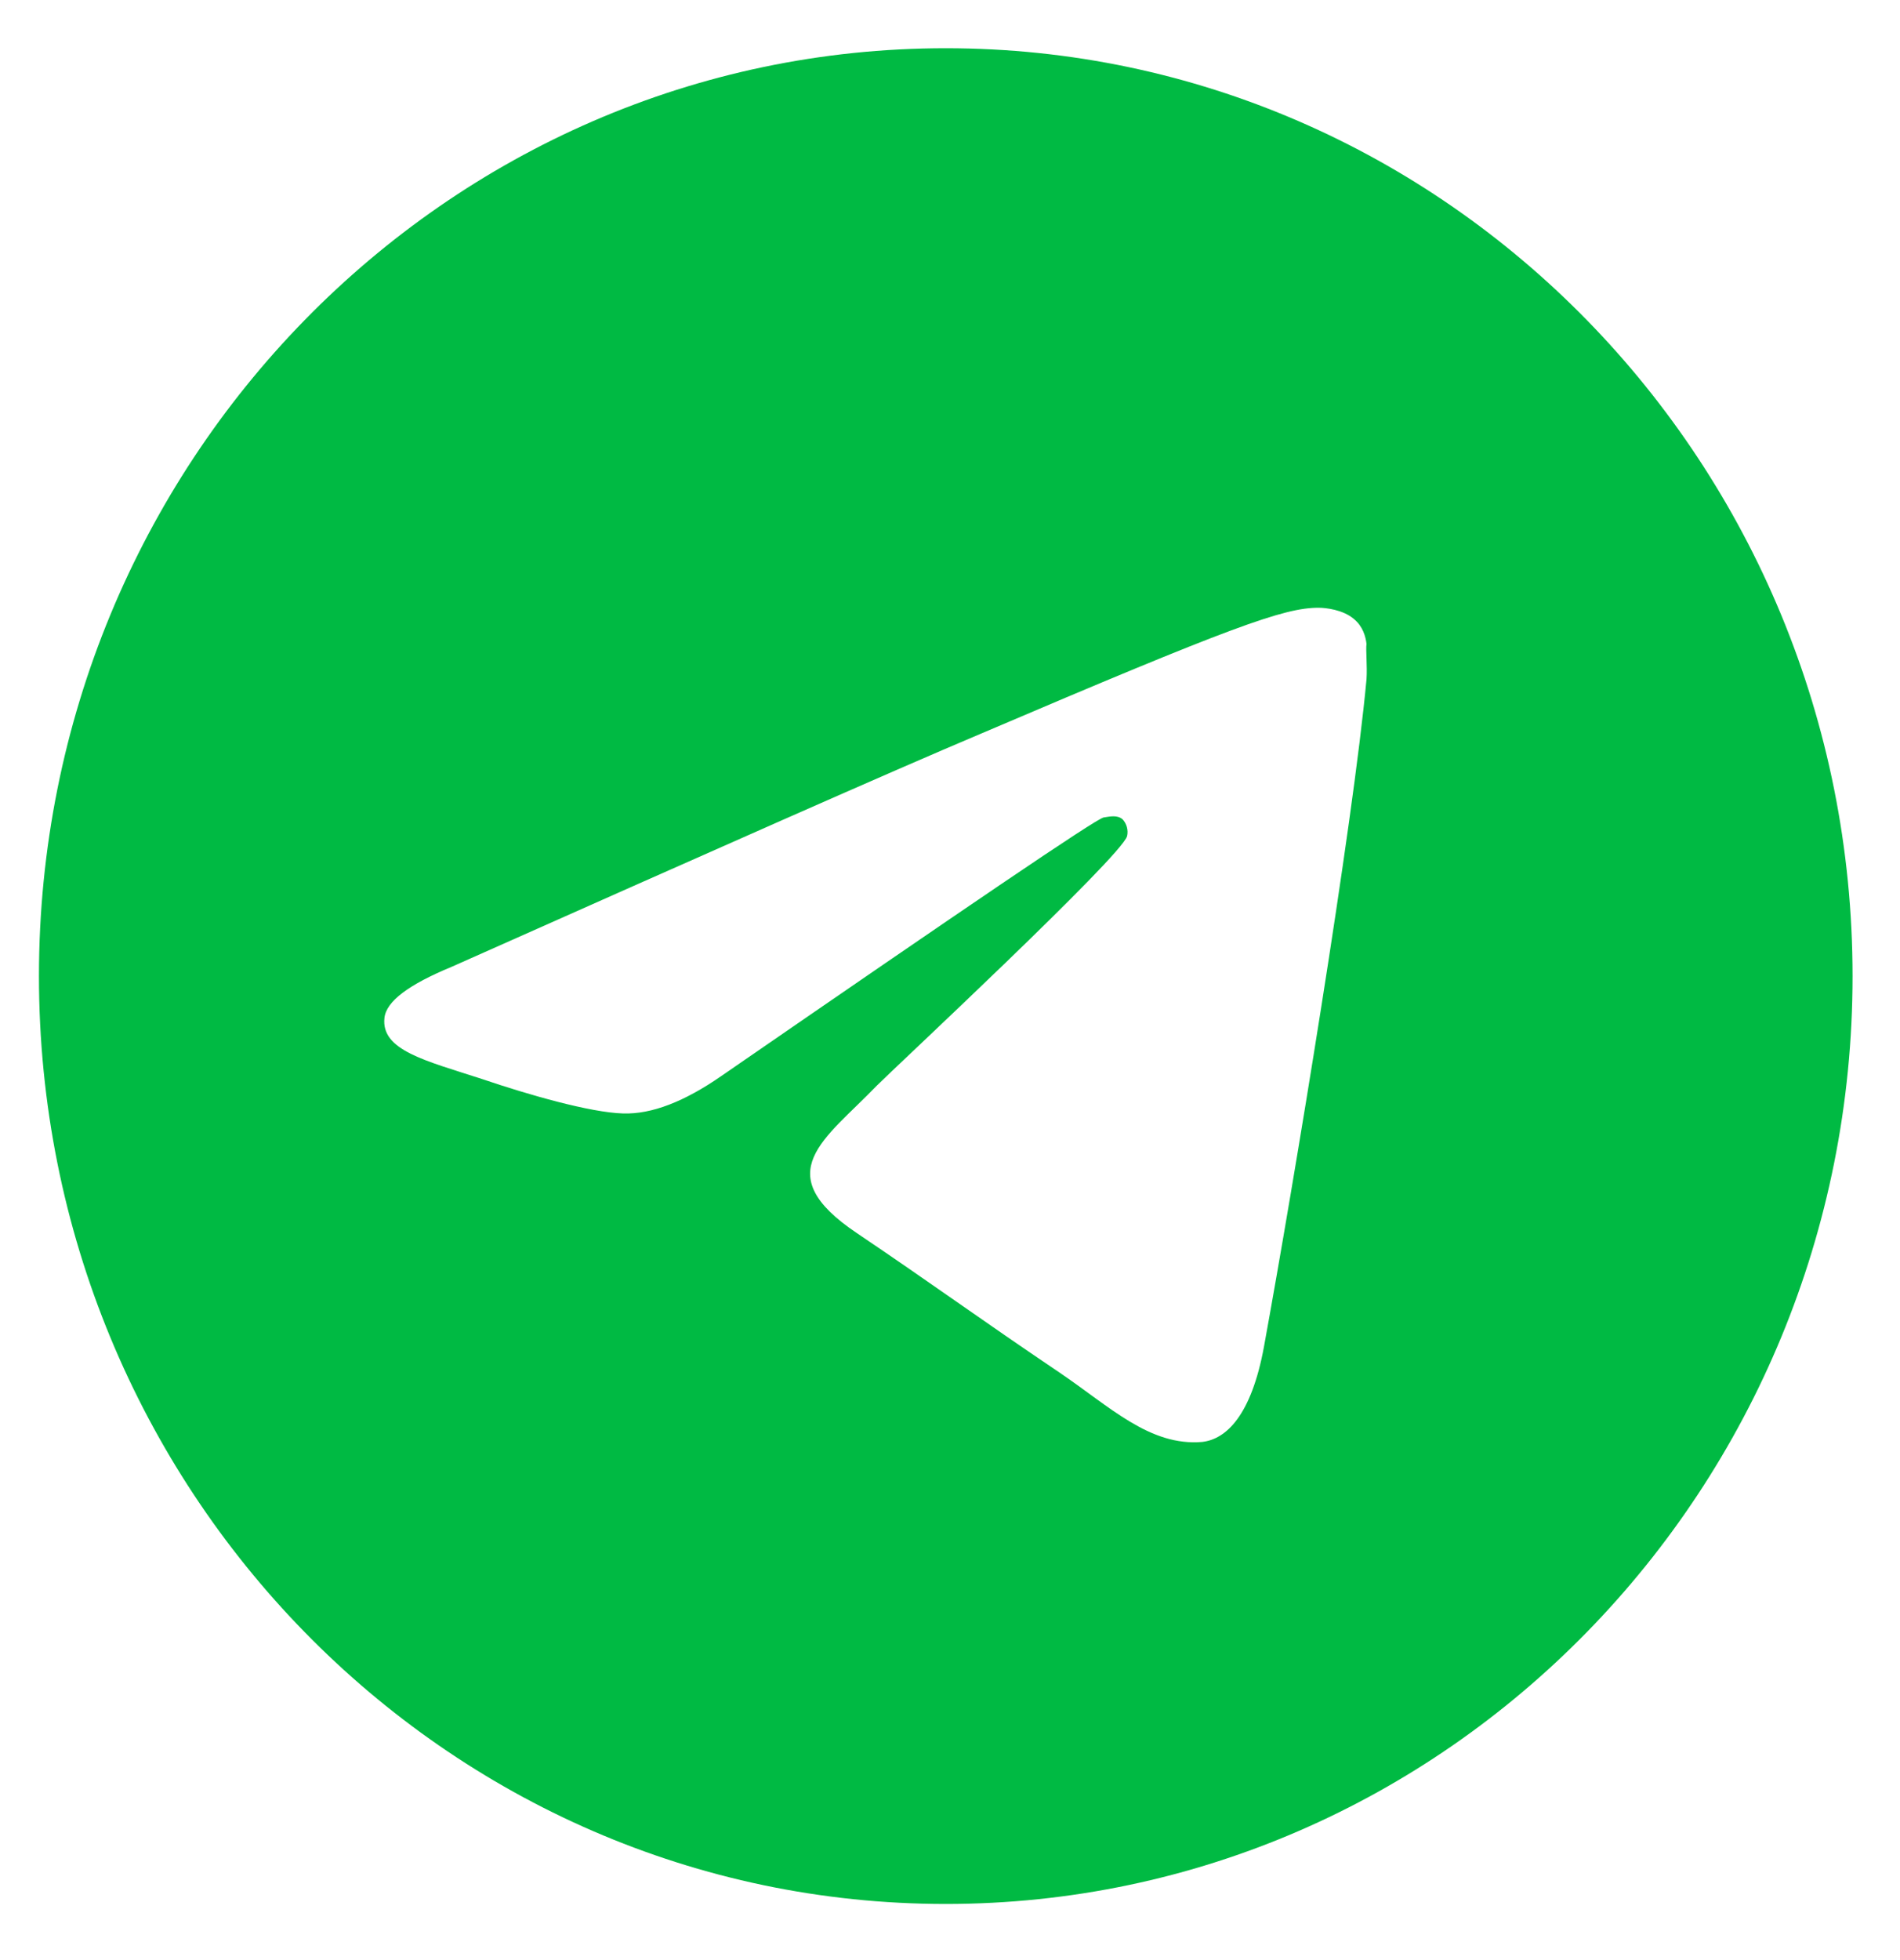 <?xml version="1.0" encoding="UTF-8"?> <svg xmlns="http://www.w3.org/2000/svg" width="32" height="33" viewBox="0 0 32 33" fill="none"><path d="M15.929 0.812C7.498 0.812 0.656 7.811 0.656 16.434C0.656 25.057 7.498 32.055 15.929 32.055C24.359 32.055 31.201 25.057 31.201 16.434C31.201 7.811 24.359 0.812 15.929 0.812ZM23.015 11.435C22.786 13.903 21.793 19.902 21.289 22.667C21.075 23.838 20.648 24.229 20.251 24.276C19.365 24.354 18.693 23.682 17.838 23.104C16.494 22.198 15.73 21.636 14.432 20.761C12.92 19.746 13.897 19.183 14.768 18.277C14.997 18.043 18.907 14.403 18.983 14.075C18.994 14.025 18.992 13.974 18.979 13.925C18.966 13.876 18.941 13.831 18.907 13.794C18.815 13.716 18.693 13.747 18.586 13.763C18.448 13.794 16.31 15.247 12.141 18.121C11.53 18.543 10.98 18.762 10.492 18.746C9.942 18.73 8.903 18.433 8.124 18.168C7.162 17.855 6.414 17.684 6.475 17.137C6.506 16.856 6.887 16.575 7.605 16.278C12.065 14.294 15.027 12.982 16.509 12.357C20.755 10.545 21.625 10.232 22.206 10.232C22.328 10.232 22.618 10.264 22.801 10.42C22.954 10.545 23 10.716 23.015 10.841C23 10.935 23.03 11.216 23.015 11.435Z" fill="#00BA43"></path></svg> 